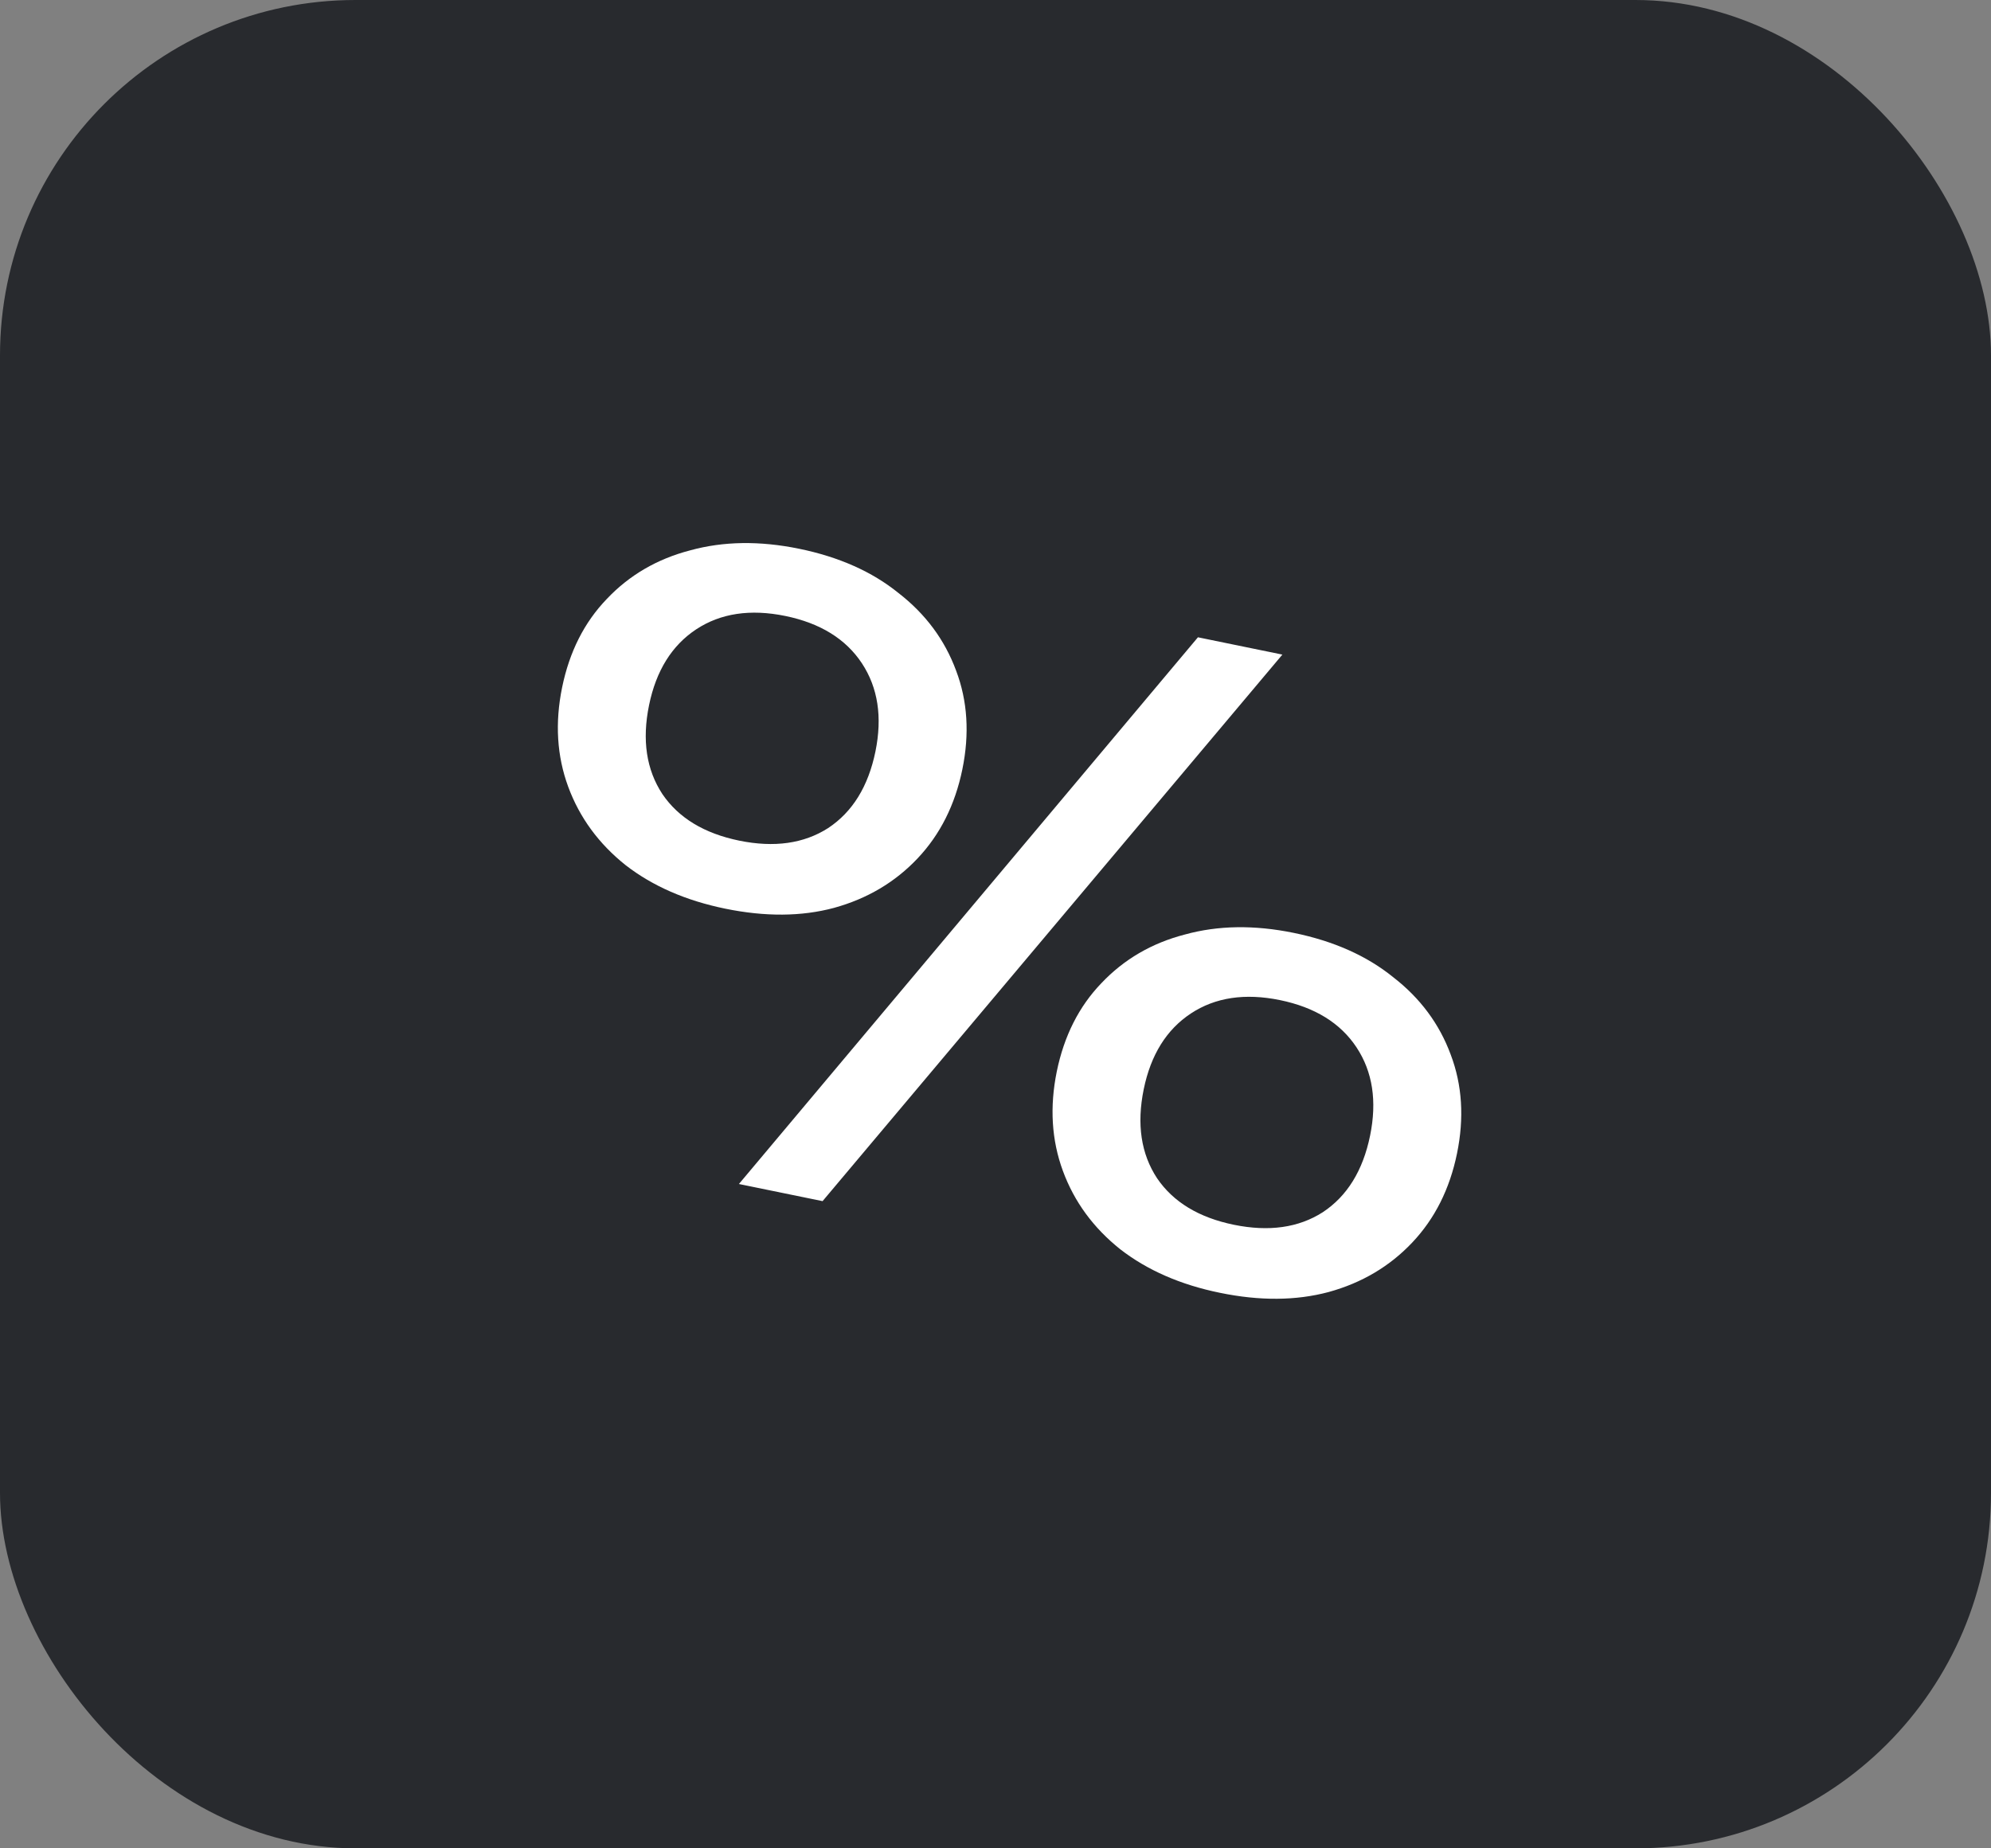 <?xml version="1.0" encoding="UTF-8"?> <svg xmlns="http://www.w3.org/2000/svg" width="56" height="52" viewBox="0 0 56 52" fill="none"><rect x="0" y="0" width="56" height="52" fill="#808080" stroke="none"/><rect width="56" height="52" rx="10" fill="#282A2E"></rect><path d="M20.399 25.564C19.292 25.337 18.358 24.93 17.598 24.341C16.84 23.737 16.302 23.002 15.982 22.135C15.663 21.269 15.606 20.336 15.811 19.336C16.016 18.337 16.434 17.509 17.065 16.853C17.699 16.182 18.482 15.725 19.413 15.483C20.347 15.226 21.367 15.211 22.475 15.438C23.597 15.668 24.53 16.083 25.272 16.684C26.032 17.273 26.572 18 26.892 18.867C27.214 19.718 27.273 20.643 27.068 21.643C26.863 22.642 26.443 23.478 25.809 24.149C25.175 24.82 24.391 25.285 23.456 25.542C22.541 25.787 21.522 25.794 20.399 25.564ZM20.792 23.65C21.776 23.851 22.609 23.734 23.292 23.297C23.977 22.844 24.421 22.126 24.623 21.142C24.821 20.173 24.694 19.346 24.242 18.66C23.789 17.975 23.071 17.531 22.087 17.329C21.103 17.128 20.268 17.253 19.582 17.705C18.897 18.158 18.455 18.868 18.256 19.837C18.054 20.821 18.18 21.656 18.632 22.342C19.088 23.012 19.808 23.448 20.792 23.65ZM34.313 36.371C33.206 36.145 32.272 35.737 31.511 35.148C30.753 34.544 30.215 33.809 29.896 32.943C29.577 32.076 29.52 31.143 29.724 30.143C29.929 29.144 30.347 28.316 30.978 27.66C31.613 26.989 32.395 26.532 33.326 26.291C34.26 26.033 35.281 26.018 36.388 26.245C37.511 26.475 38.443 26.89 39.185 27.491C39.946 28.08 40.486 28.807 40.805 29.674C41.127 30.525 41.186 31.451 40.981 32.45C40.776 33.45 40.357 34.285 39.722 34.956C39.088 35.627 38.304 36.092 37.37 36.349C36.454 36.594 35.435 36.602 34.313 36.371ZM34.705 34.457C35.689 34.658 36.523 34.541 37.205 34.104C37.891 33.651 38.334 32.933 38.536 31.949C38.734 30.98 38.608 30.153 38.155 29.467C37.703 28.782 36.984 28.338 36 28.136C35.016 27.935 34.181 28.06 33.496 28.512C32.81 28.965 32.368 29.675 32.169 30.644C31.968 31.628 32.093 32.463 32.545 33.149C33.001 33.819 33.721 34.255 34.705 34.457ZM33.694 17.929L36.069 18.416L23.136 33.792L20.783 33.31L33.694 17.929Z" fill="white"></path></svg> 